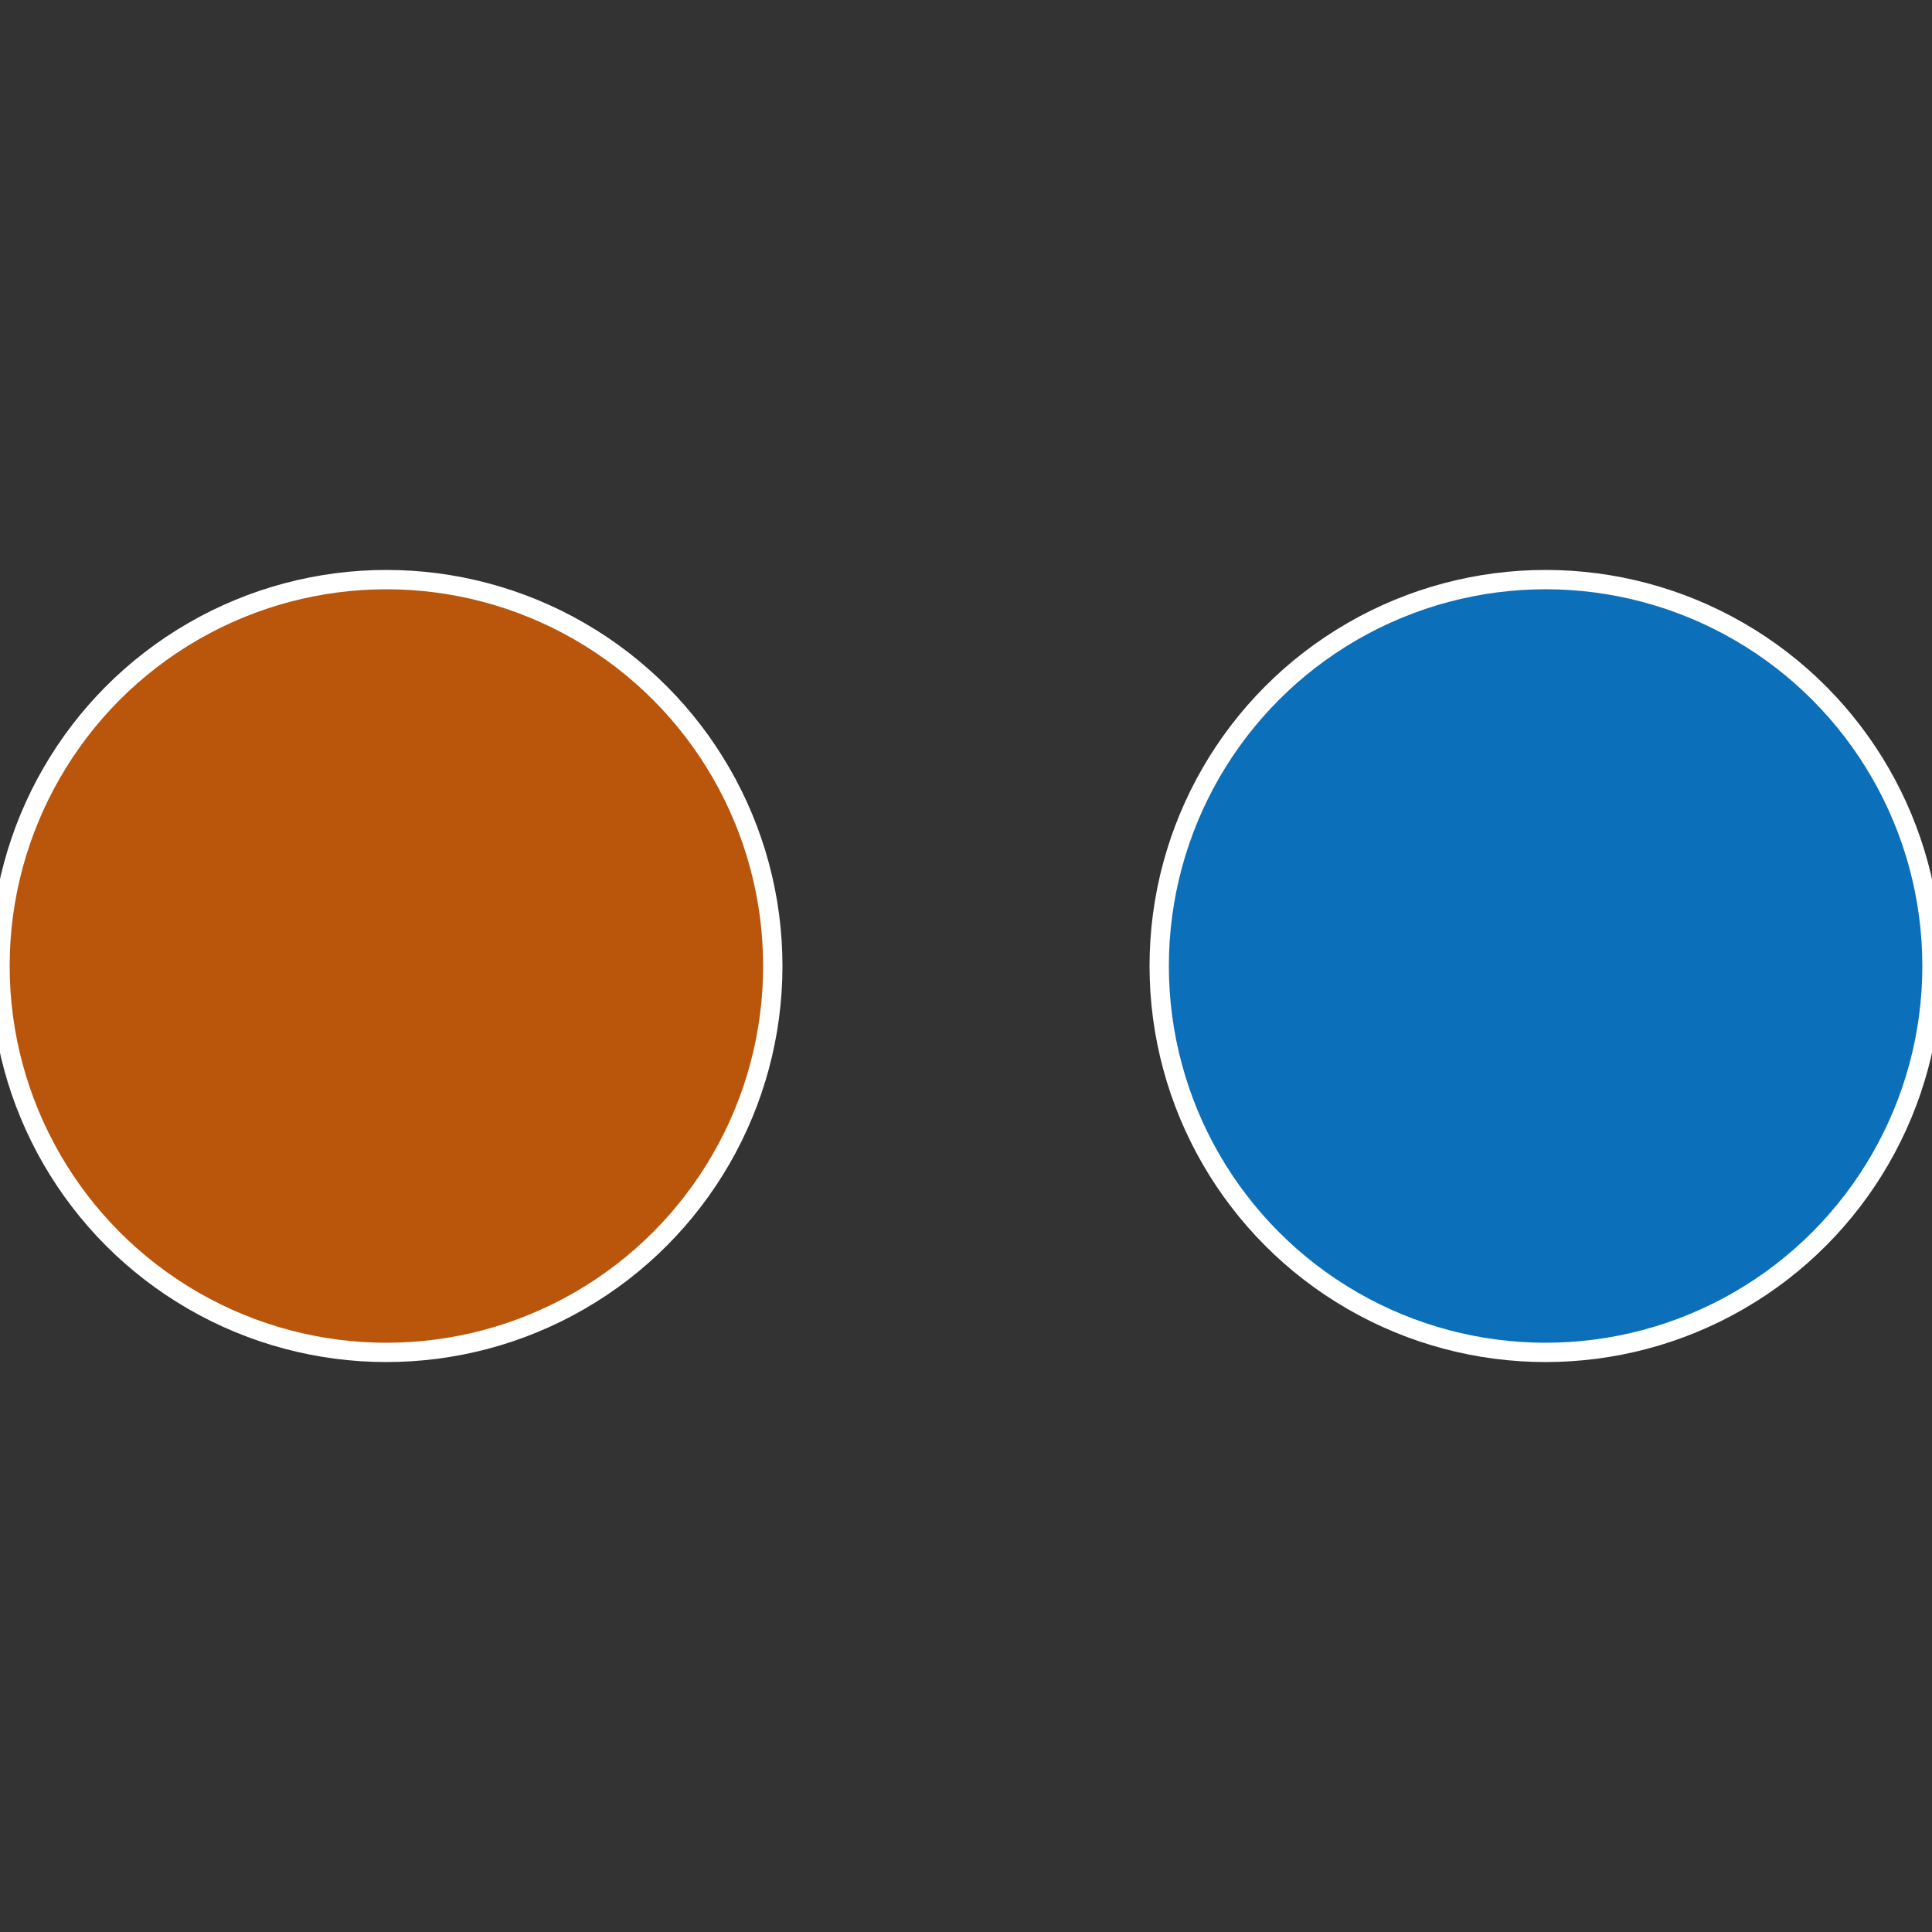 <?xml version="1.0" standalone="no"?>
<svg width="500" height="500" viewBox="-1 -1 2 2" xmlns="http://www.w3.org/2000/svg">
 
                <rect x="-1" y="-1" width="2" height="2" fill="#333333" stroke="none"/>
 
                <circle cx="0.6" cy="0" r="0.4" fill="#0c6fba" stroke="#fff" stroke-width="1%" />
             
                <circle cx="-0.6" cy="7.3478807948841E-17" r="0.4" fill="#ba550c" stroke="#fff" stroke-width="1%" />
            </svg>
